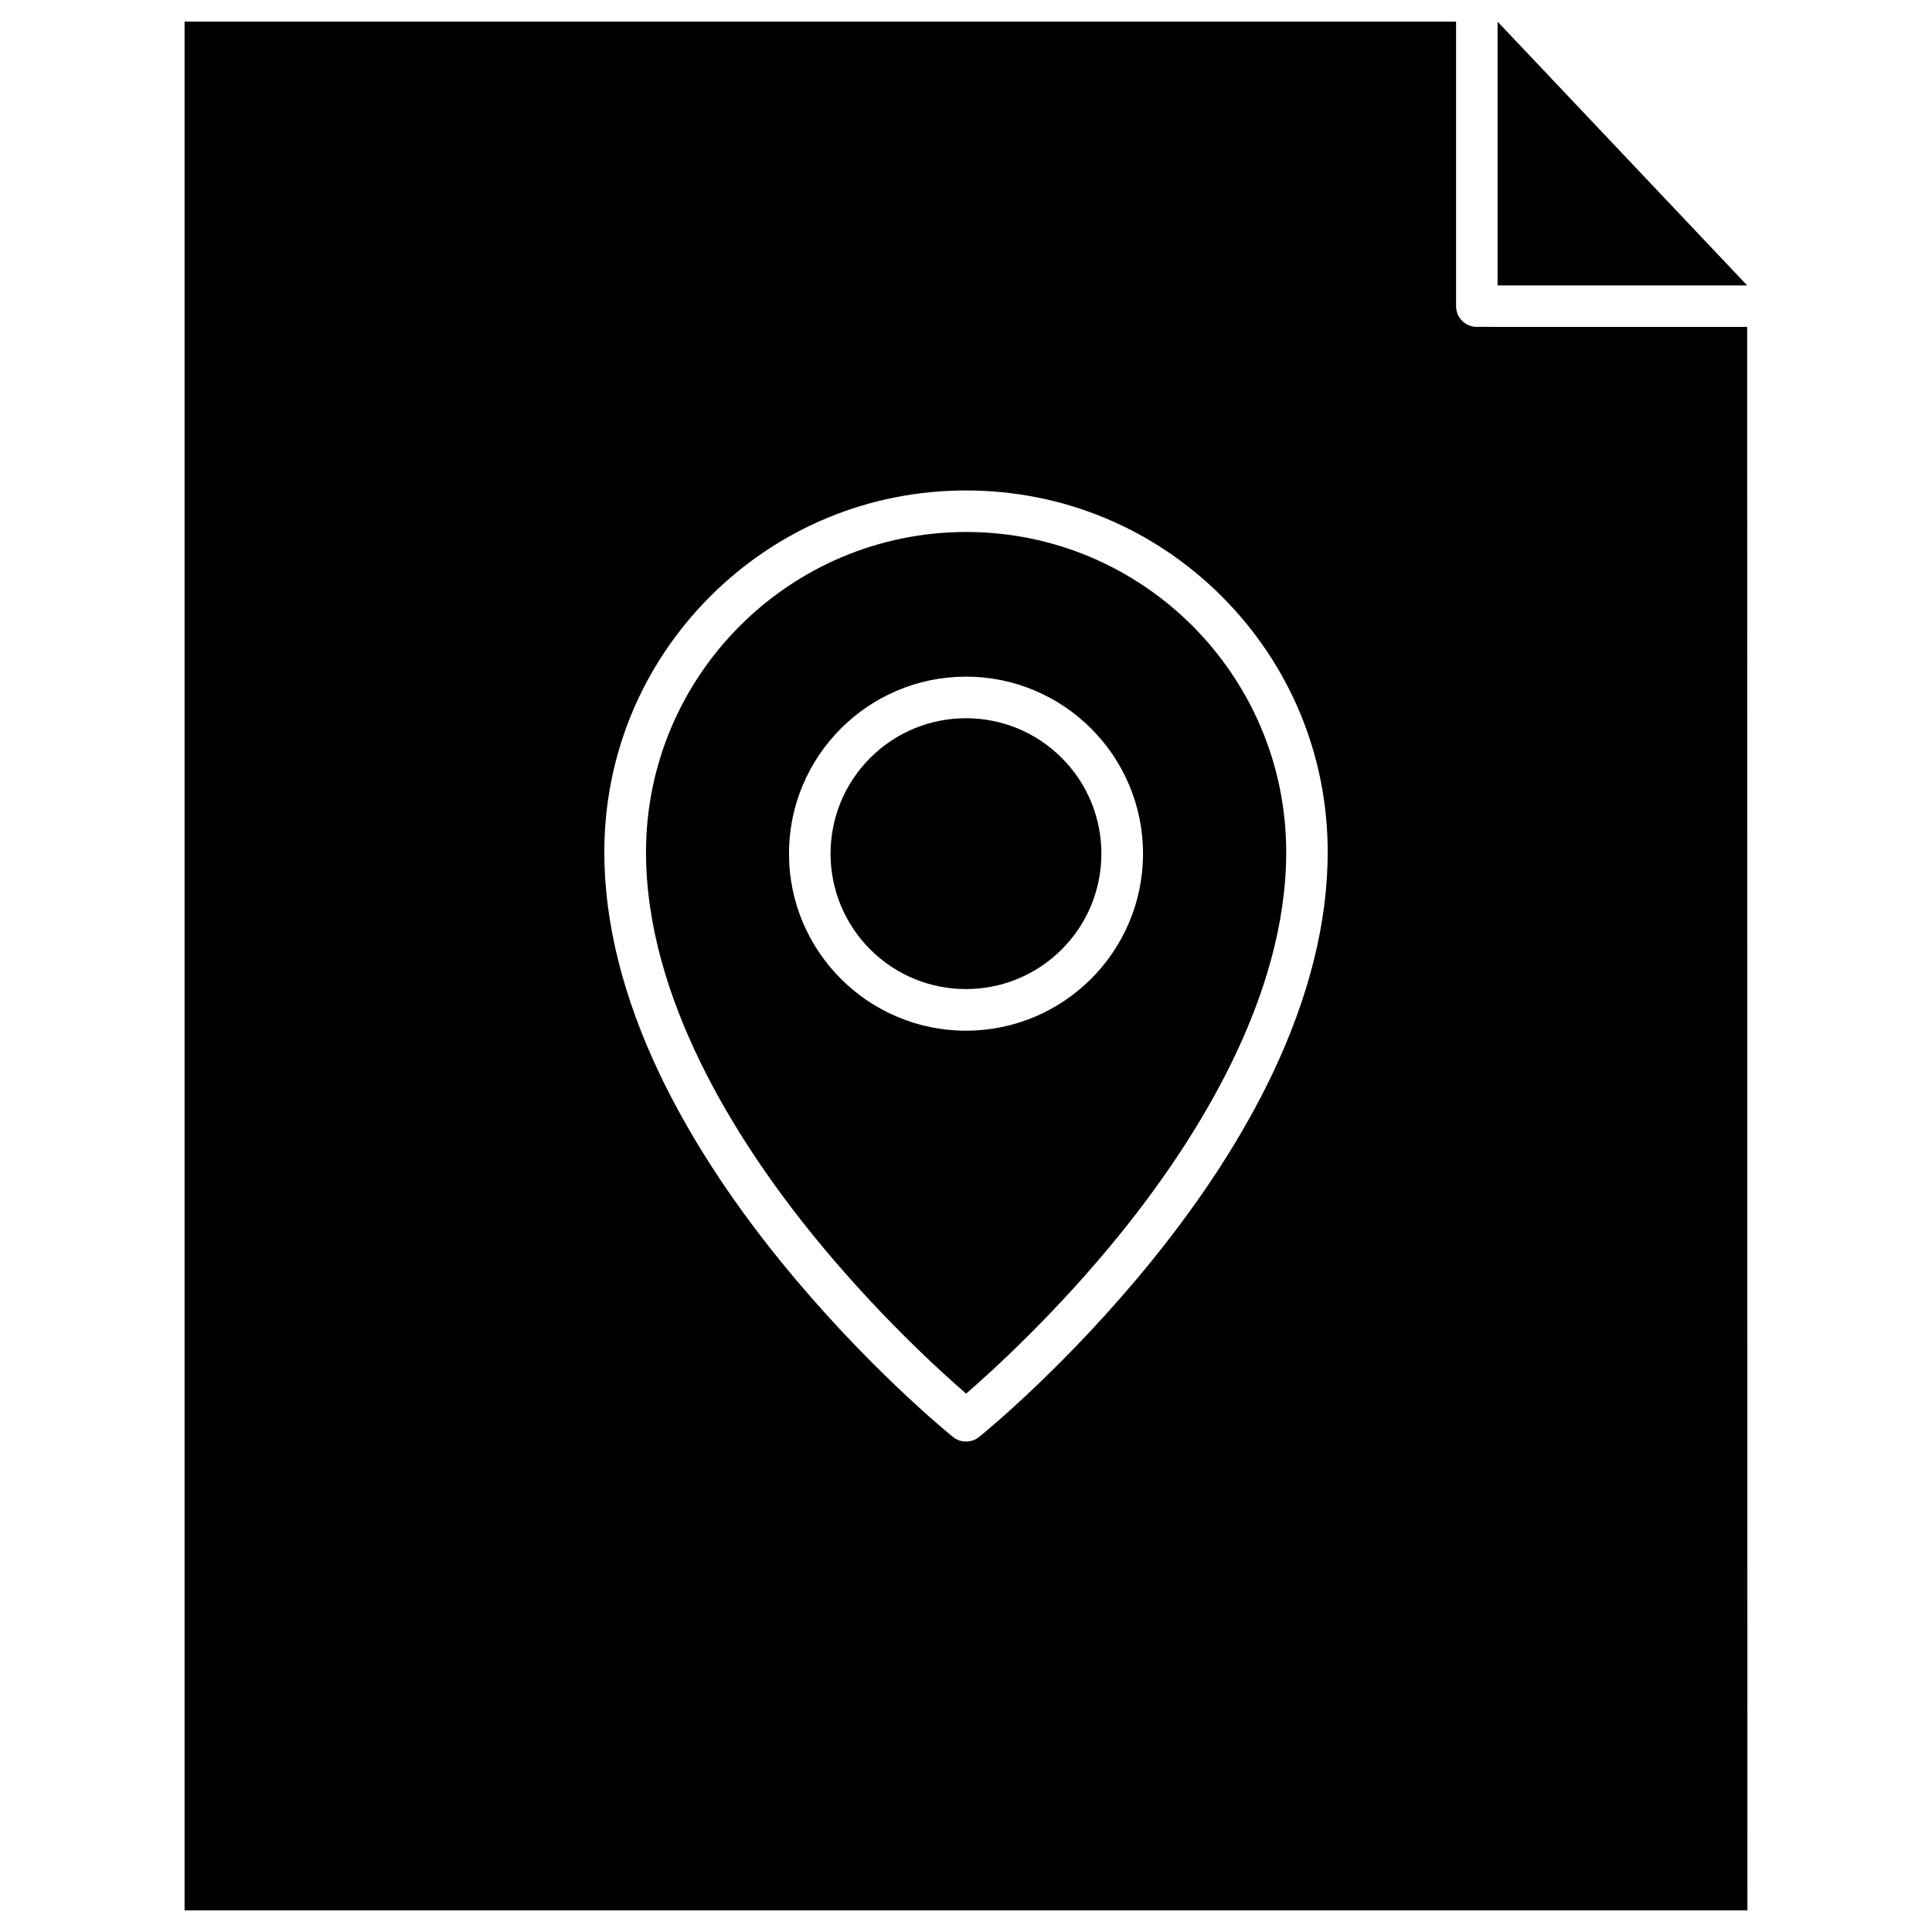 <?xml version="1.0" encoding="UTF-8"?>
<!-- Uploaded to: ICON Repo, www.iconrepo.com, Generator: ICON Repo Mixer Tools -->
<svg fill="#000000" width="800px" height="800px" version="1.1" viewBox="144 144 512 512" xmlns="http://www.w3.org/2000/svg">
 <g>
  <path d="m540.87 149.73 66.152 69.91h-66.152z"/>
  <path d="m425.37 344.85c14.016 14.016 14.016 36.738 0 50.754s-36.738 14.016-50.754 0c-14.012-14.016-14.012-36.738 0-50.754 14.016-14.016 36.738-14.016 50.754 0"/>
  <path d="m484.86 369.84c0 38.539-23.816 76.16-43.805 100.93-16.848 20.871-33.926 36.41-41.023 42.562-7.098-6.152-24.047-21.559-40.895-42.398-20.055-24.797-43.938-62.453-43.938-101.09 0-46.781 38.047-84.863 84.863-84.863s84.797 38.082 84.797 84.863zm-37.949 0.391c0-25.879-21.035-46.914-46.914-46.914-25.875 0.004-46.91 21.039-46.91 46.914 0 25.879 21.035 46.914 46.914 46.914 25.875 0 46.91-21.035 46.91-46.914z"/>
  <path d="m607.02 230.63 0.062 419.63h-414.17v-500.54h336.96v75.406c0 3.043 2.453 5.496 5.496 5.496zm-125.82 197.96c9.715-20.414 14.656-40.176 14.656-58.758 0-25.617-9.977-49.66-28.07-67.785-18.09-18.09-42.168-28.07-67.785-28.07-25.617 0-49.66 9.977-67.785 28.07-18.09 18.129-28.066 42.172-28.066 67.789 0 18.582 4.941 38.375 14.656 58.758 7.688 16.129 18.352 32.684 31.734 49.234 22.703 28.07 45.047 46.195 45.996 46.98 1.016 0.816 2.227 1.211 3.469 1.211 1.211 0 2.453-0.395 3.469-1.211 0.949-0.754 23.293-18.91 45.996-46.98 13.379-16.555 24.043-33.109 31.73-49.238z"/>
 </g>
</svg>